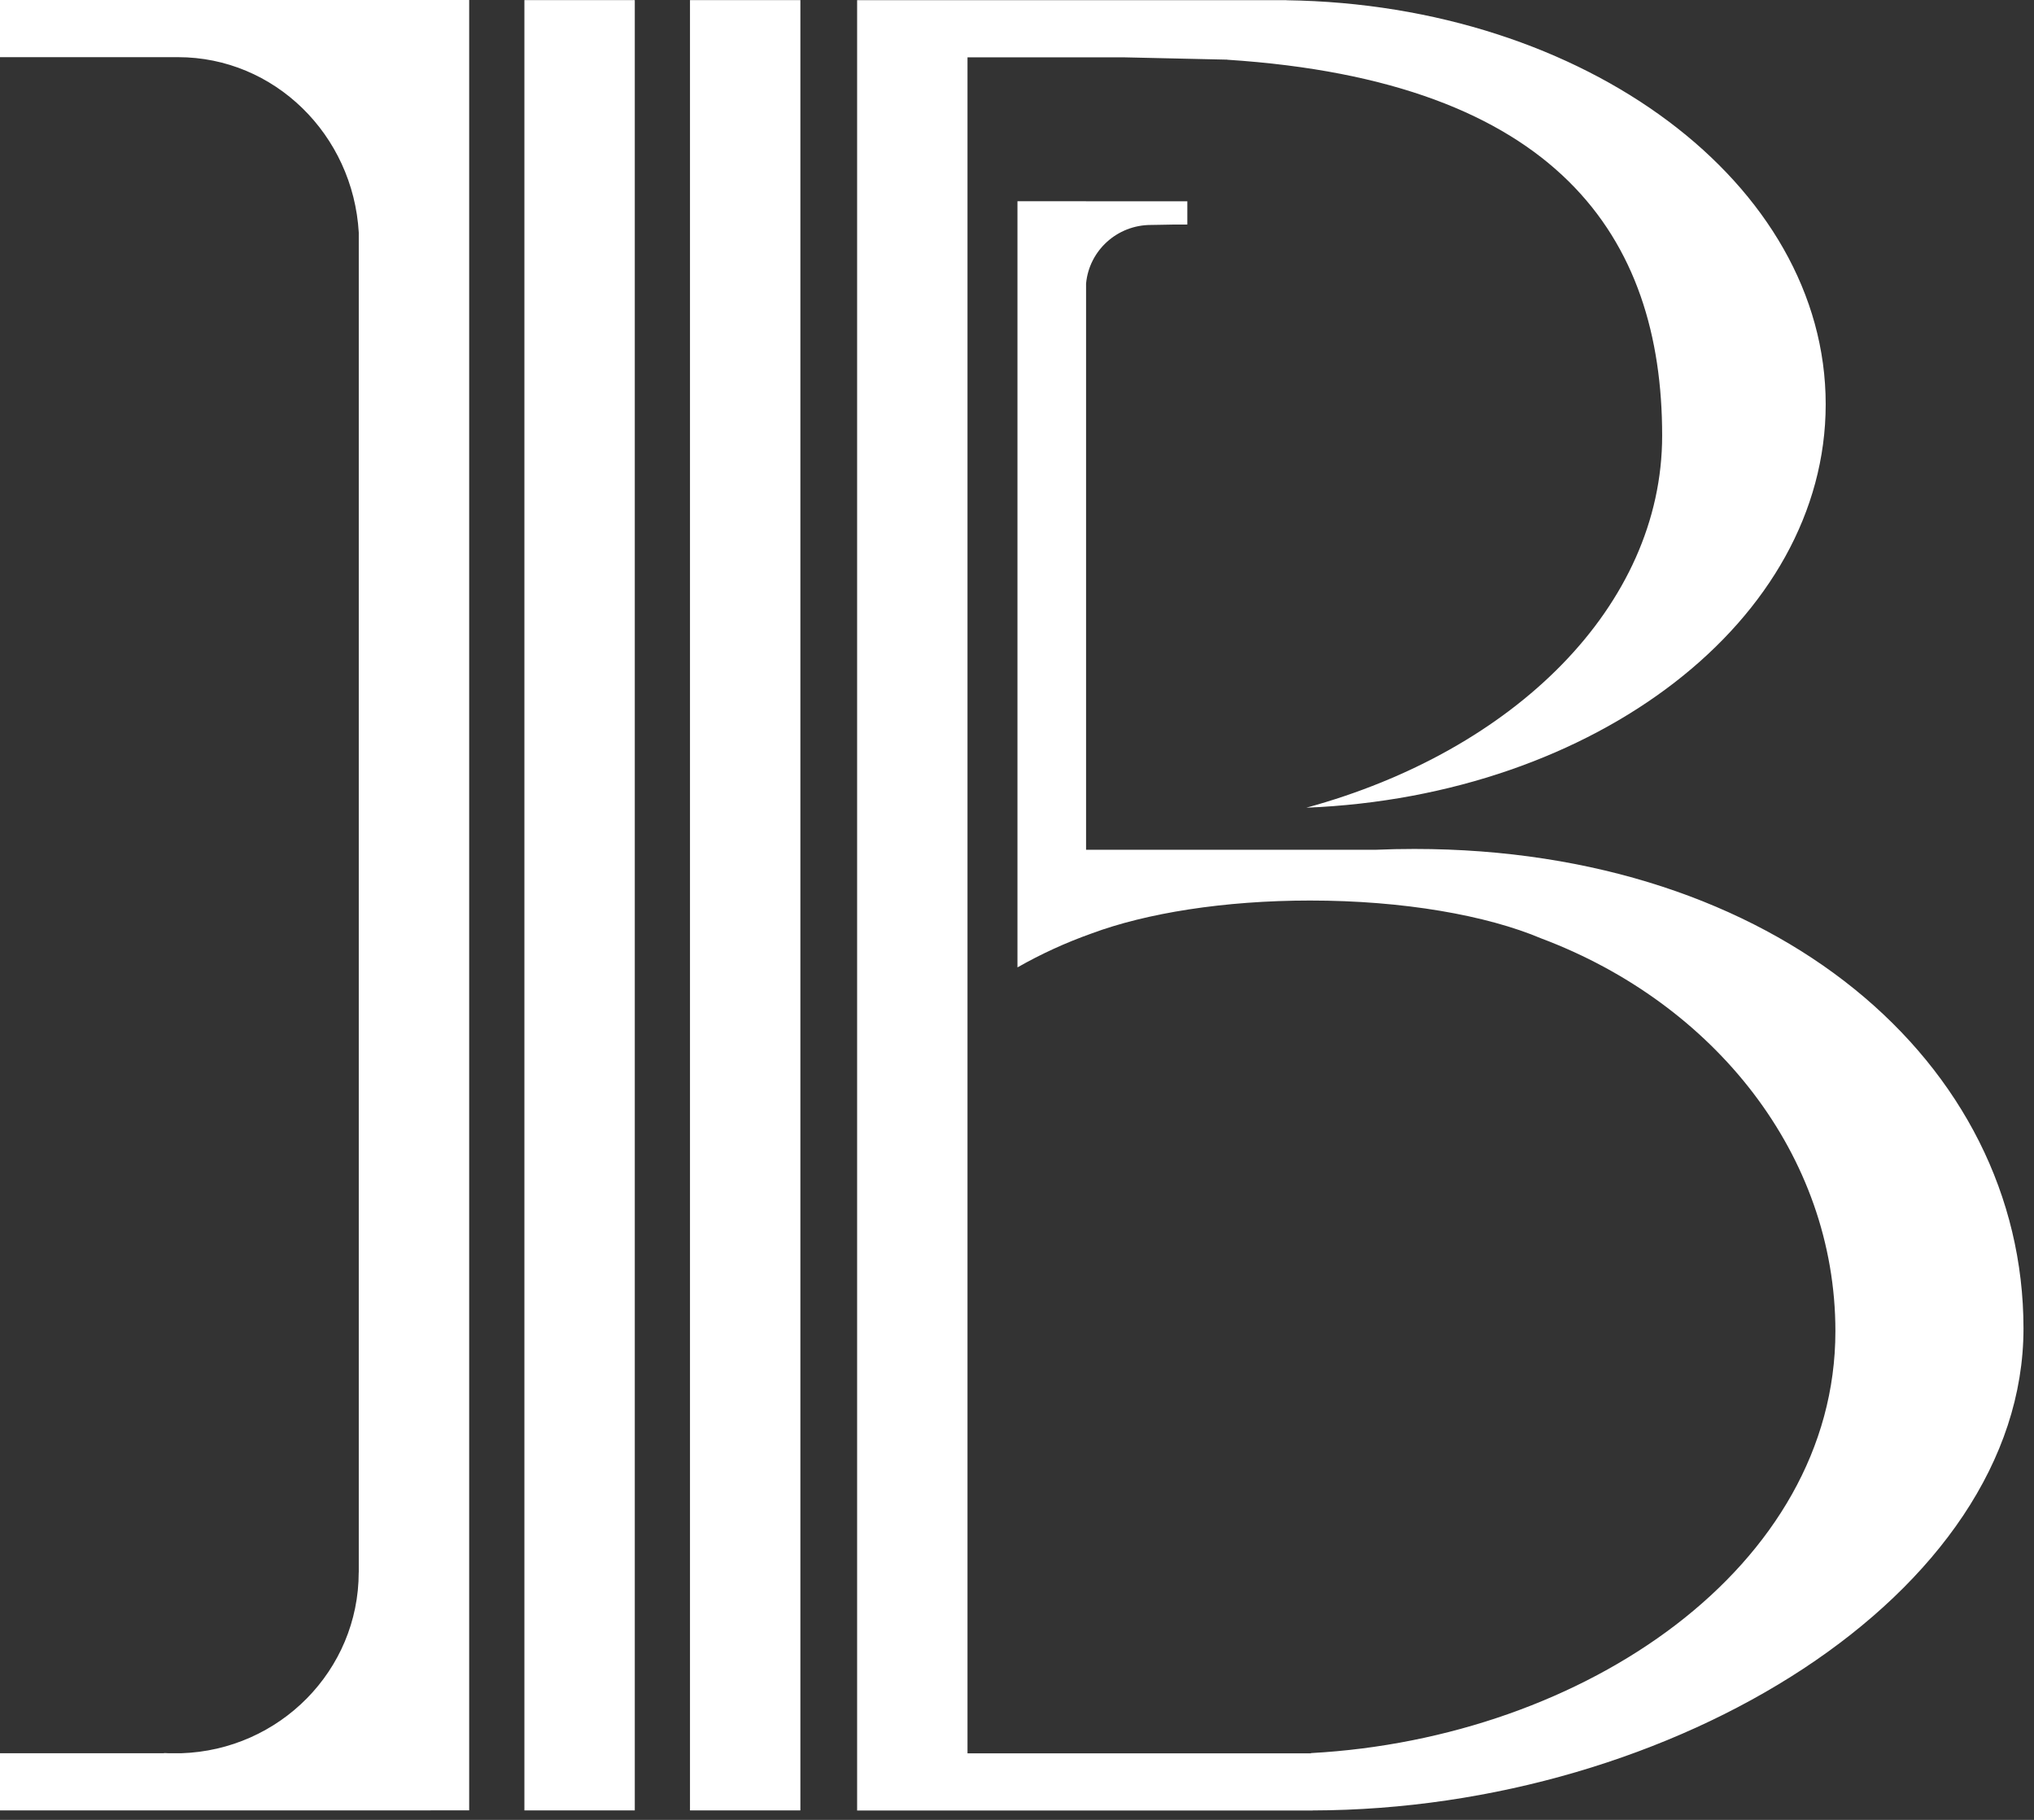 <svg width="114" height="102" viewBox="0 0 114 102" fill="none" xmlns="http://www.w3.org/2000/svg">
<rect x="0" y="0" width="114" height="102" fill="#333333" stroke="none"/>
<path fill-rule="evenodd" clip-rule="evenodd" d="M0 0V3.204L9.899 3.204C9.926 3.204 9.953 3.204 9.98 3.204C15.377 3.204 19.79 7.55 20.108 13.035L20.108 88.123L20.105 88.127C20.103 93.619 15.676 98.091 10.147 98.266H9.476C9.384 98.263 9.292 98.259 9.201 98.254L9.188 98.266H0L0 101.47H24.138V101.466H26.296V0.001L24.138 0.001V0H0ZM29.391 0.005H35.578V101.47H29.391V0.005ZM44.859 0.005H38.672V101.47H44.859V0.005ZM54.226 3.213V98.27H73.477V98.257C88.827 97.419 102.869 87.796 102.869 74.611C102.869 64.727 96.079 56.243 86.394 52.601C83.327 51.303 78.659 50.473 73.431 50.473C68.589 50.473 64.229 51.184 61.175 52.321C59.731 52.834 58.349 53.468 57.043 54.211L57.026 54.215V50.798H57.026V11.278H60.871V11.28H66.547V12.584C66.006 12.579 65.476 12.59 65.065 12.599L65.064 12.599L65.064 12.599H65.064H65.064C64.836 12.604 64.644 12.608 64.508 12.608C62.609 12.608 61.048 14.043 60.873 15.879H60.871V47.628L77.094 47.628C77.817 47.597 78.543 47.582 79.271 47.582C99.535 47.582 113.411 59.573 113.411 74.46C113.411 89.325 93.795 101.436 73.561 101.471V101.475H54.226V101.475H48.039V0.01H51.132V0.009H72.111V0.014C88.852 0.248 102.325 10.296 102.325 22.657C102.325 34.745 89.441 44.62 73.216 45.27C84.87 42.093 93.159 33.953 93.159 24.415C93.159 13.275 87.28 4.55 68.79 3.348V3.343L62.98 3.213L54.226 3.213Z" fill="white"/>
</svg>
